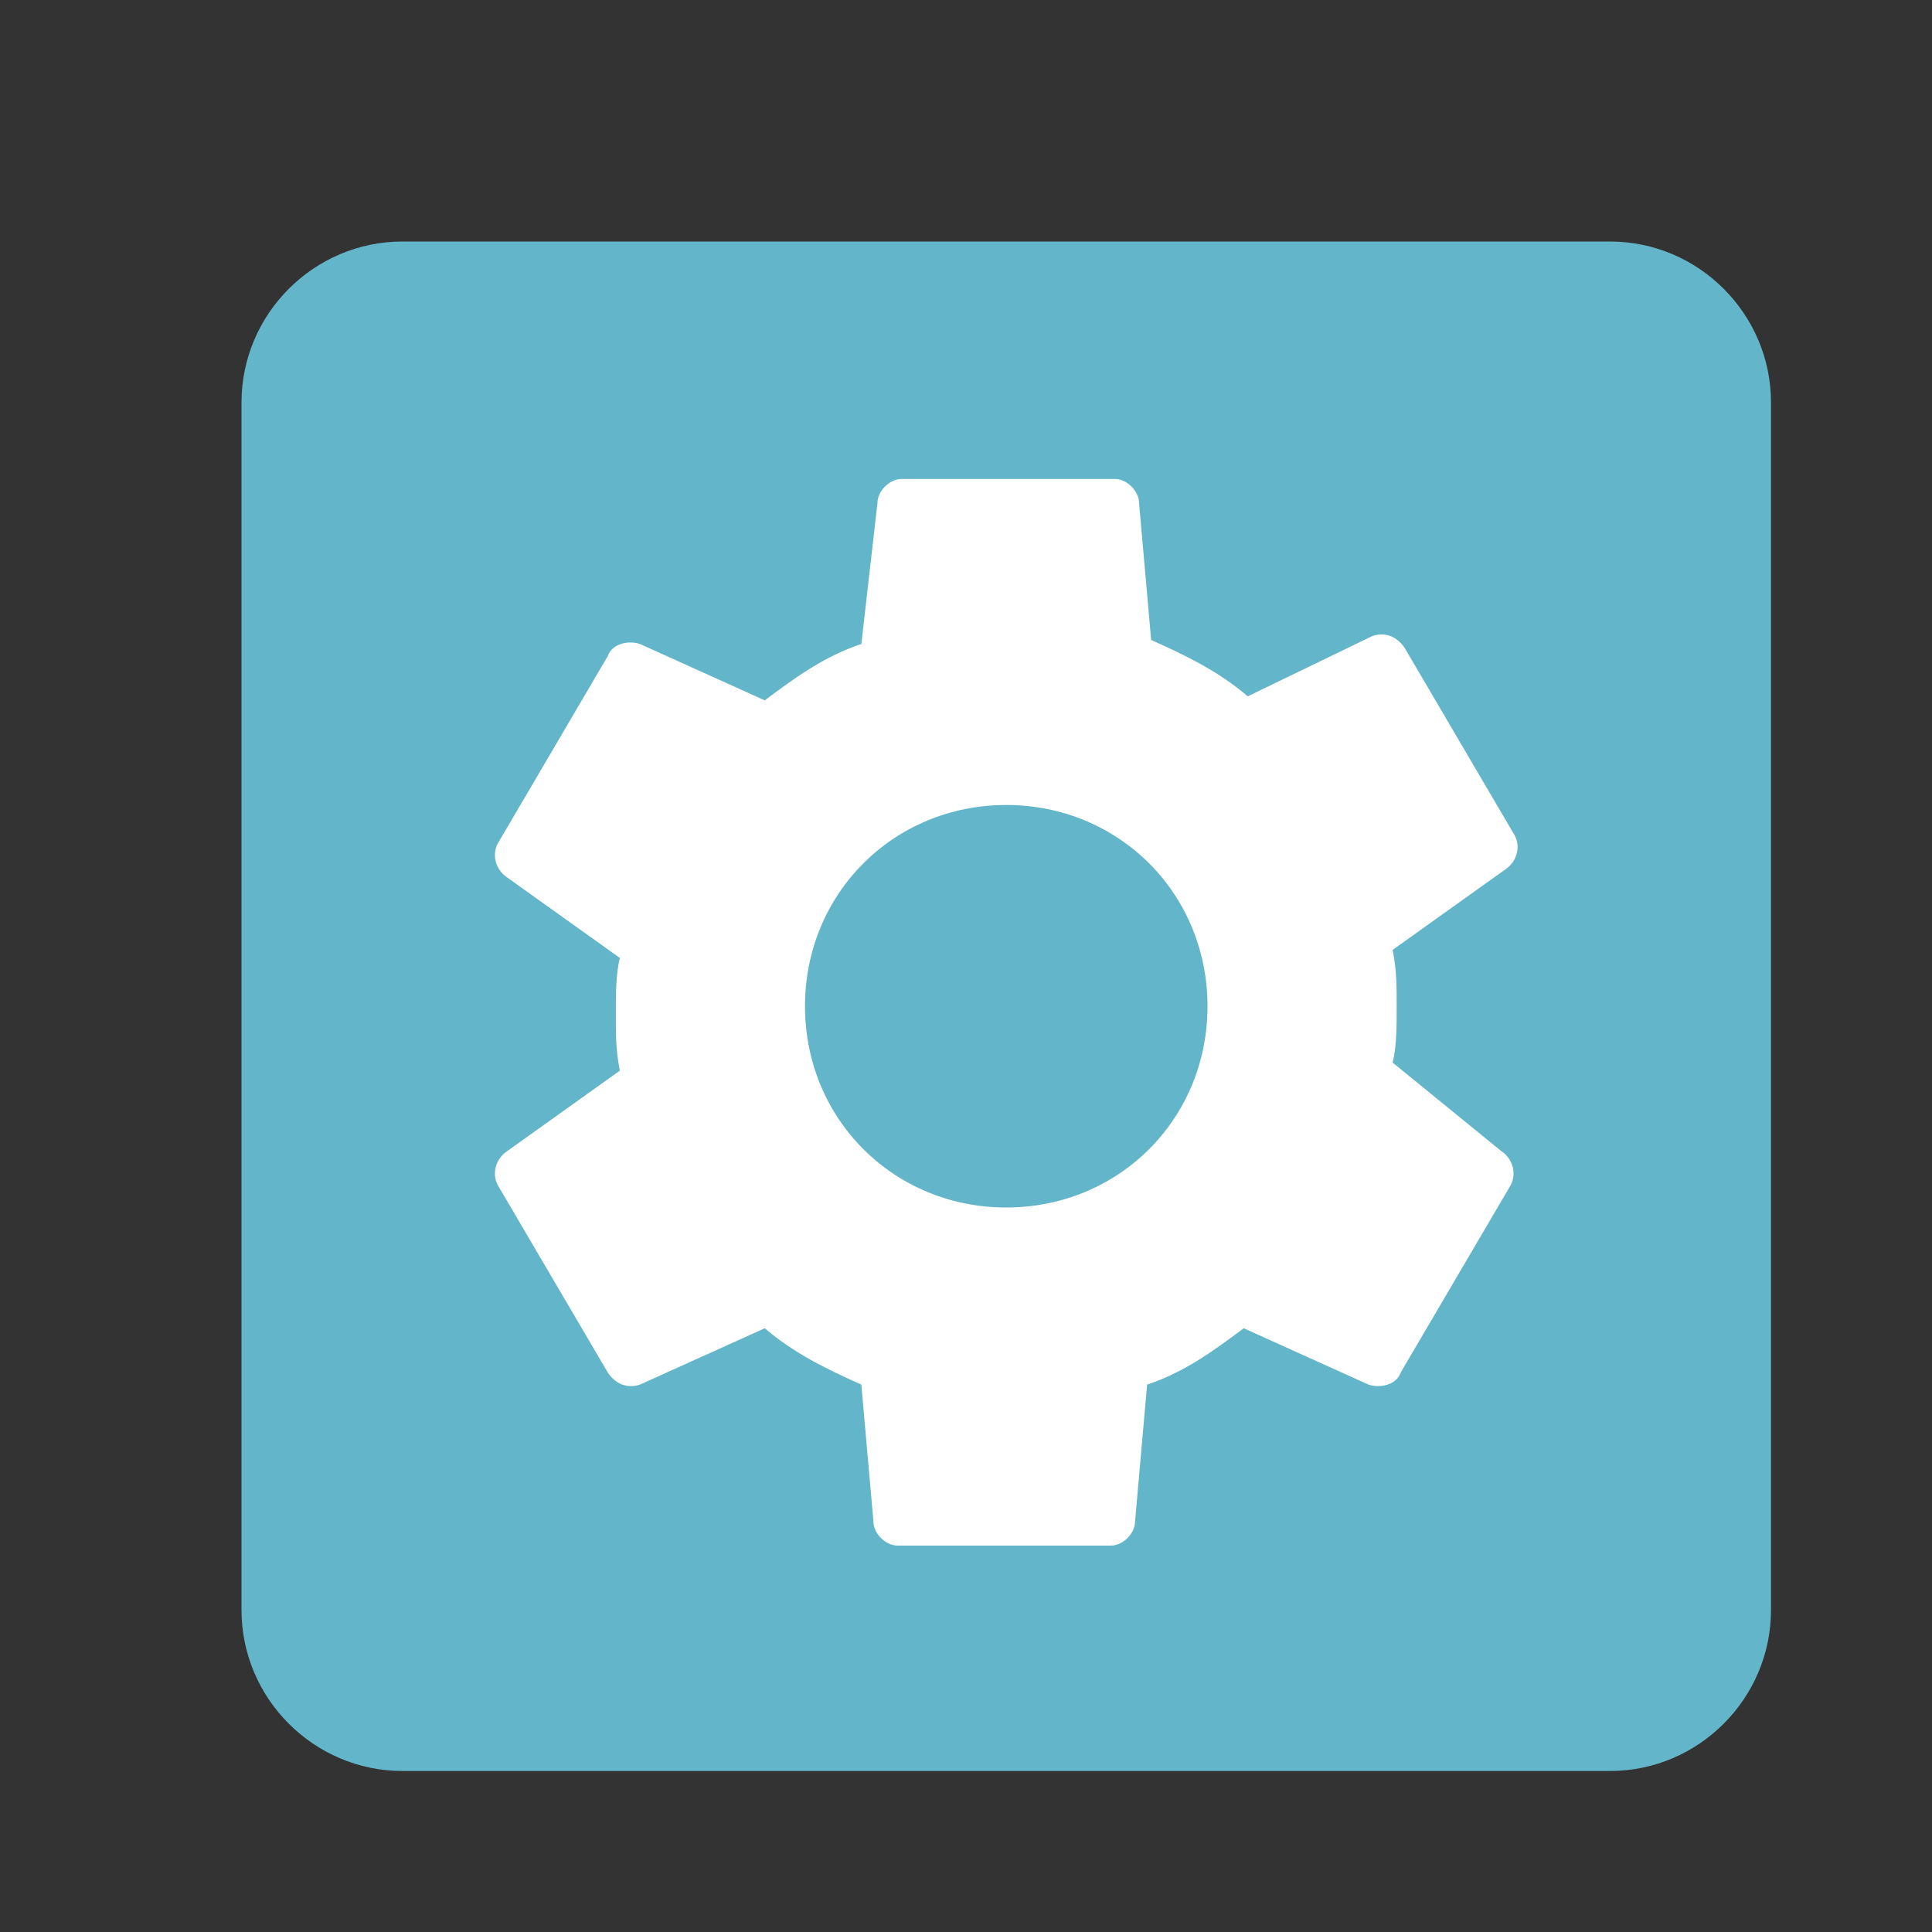 <?xml version="1.0" encoding="UTF-8"?> <svg xmlns="http://www.w3.org/2000/svg" width="24" height="24" viewBox="0 0 24 24" fill="none"><rect x="0" y="0" width="24" height="24" fill="#333333" stroke="none"/> <path d="M20 22H5C3.9 22 3 21.1 3 20V5C3 3.9 3.9 3 5 3H20C21.1 3 22 3.9 22 5V20C22 21.1 21.1 22 20 22Z" fill="#63B5C9"></path> <path d="M17.3 13.2C17.35 13 17.35 12.75 17.35 12.5C17.35 12.25 17.35 12.05 17.3 11.8L18.7 10.8C18.85 10.7 18.9 10.5 18.8 10.35L17.45 8.05C17.35 7.9 17.2 7.85 17.05 7.9L15.5 8.65C15.15 8.35 14.75 8.15 14.3 7.95L14.15 6.25C14.15 6.1 14 5.95 13.85 5.95H11.2C11.05 5.95 10.9 6.1 10.9 6.25L10.7 8C10.25 8.15 9.9 8.4 9.5 8.7L7.95 8C7.8 7.95 7.6 8 7.55 8.15L6.2 10.45C6.1 10.6 6.15 10.8 6.3 10.9L7.7 11.9C7.65 12.1 7.65 12.35 7.65 12.6C7.65 12.85 7.65 13.05 7.7 13.3L6.3 14.3C6.15 14.4 6.1 14.6 6.2 14.75L7.55 17.05C7.65 17.2 7.8 17.25 7.95 17.2L9.5 16.5C9.85 16.8 10.25 17 10.7 17.2L10.85 18.9C10.85 19.05 11 19.2 11.15 19.2H13.8C13.95 19.2 14.1 19.05 14.1 18.9L14.25 17.2C14.7 17.05 15.05 16.8 15.45 16.5L17 17.2C17.15 17.25 17.35 17.2 17.4 17.05L18.75 14.75C18.85 14.6 18.8 14.4 18.65 14.3L17.3 13.2ZM12.5 15C11.1 15 10 13.9 10 12.5C10 11.1 11.1 10 12.5 10C13.9 10 15 11.1 15 12.5C15 13.9 13.9 15 12.5 15Z" fill="white"></path> </svg> 